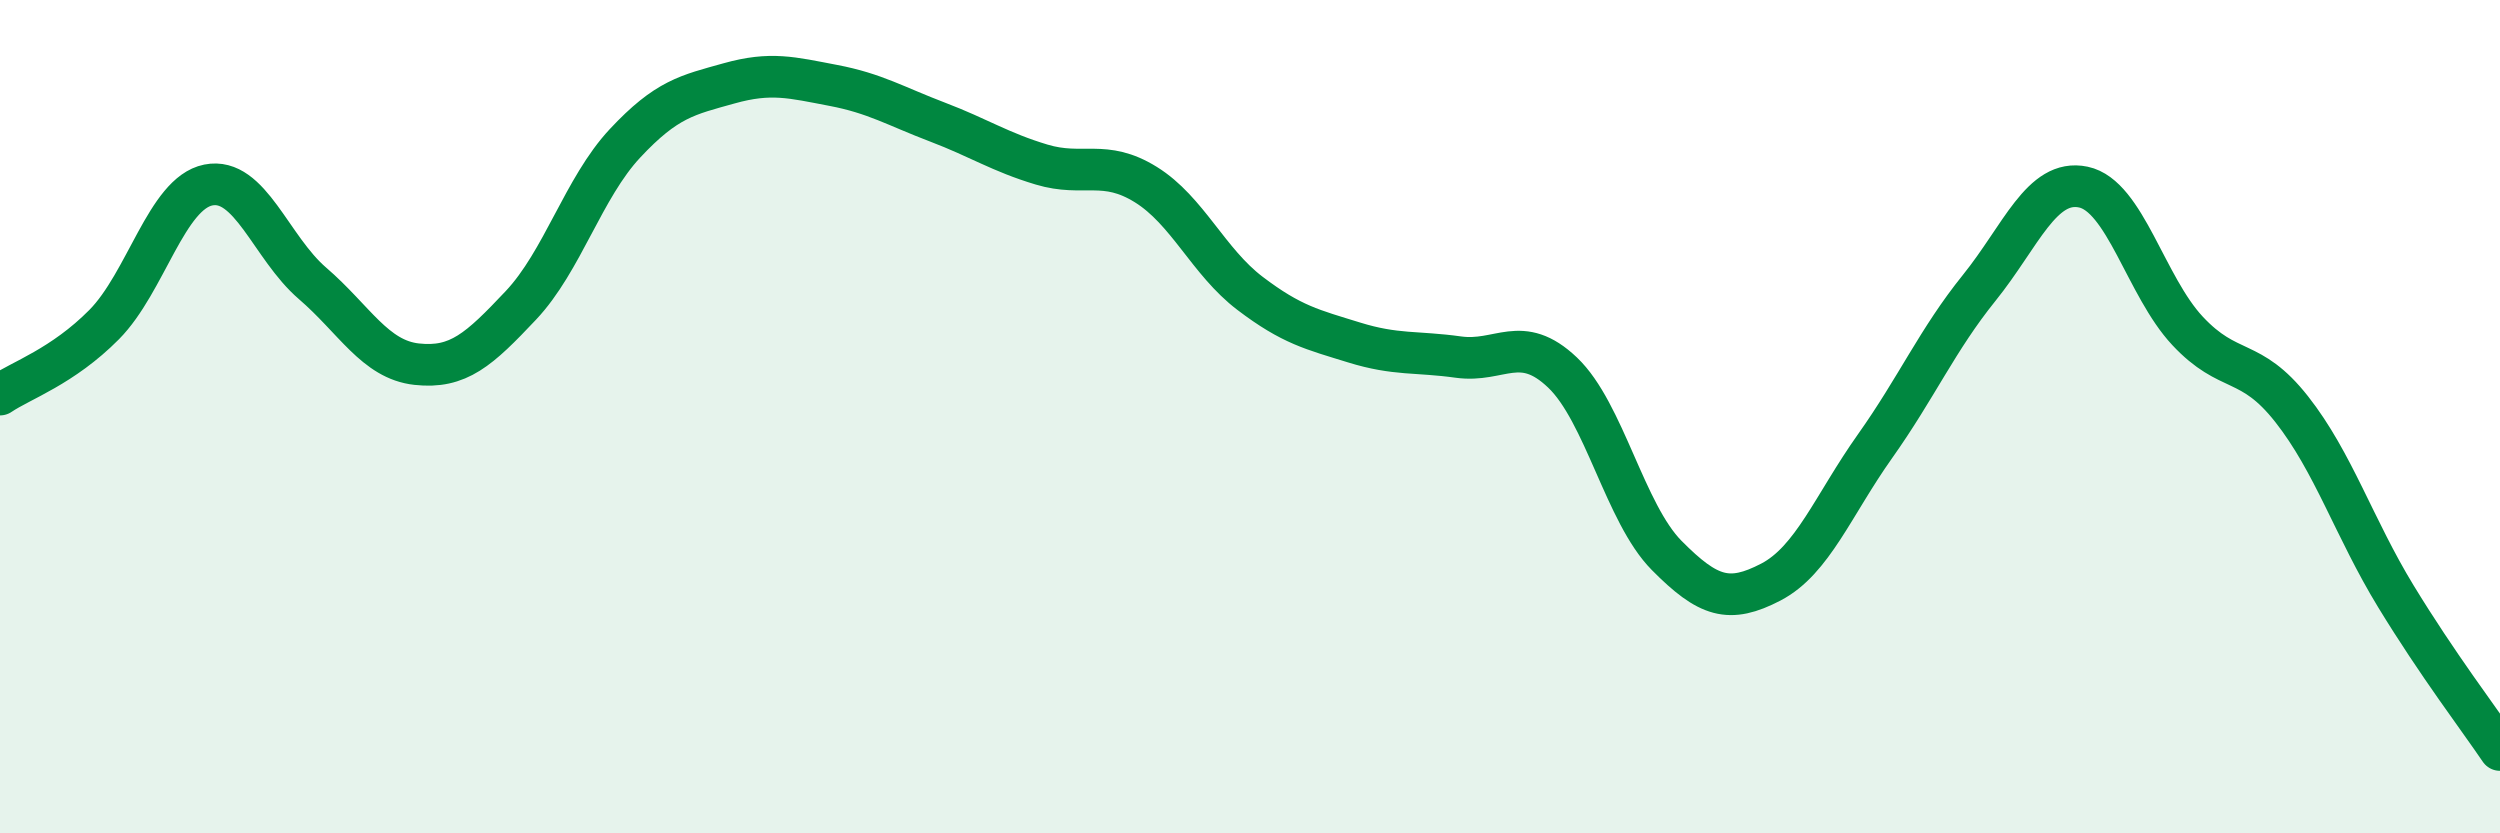 
    <svg width="60" height="20" viewBox="0 0 60 20" xmlns="http://www.w3.org/2000/svg">
      <path
        d="M 0,9.47 C 0.5,9.13 1.5,8.8 2.5,7.79 C 3.5,6.78 4,4.64 5,4.44 C 6,4.24 6.5,5.94 7.5,6.8 C 8.5,7.66 9,8.63 10,8.74 C 11,8.85 11.5,8.39 12.5,7.33 C 13.5,6.27 14,4.51 15,3.44 C 16,2.37 16.5,2.28 17.5,2 C 18.5,1.72 19,1.86 20,2.05 C 21,2.24 21.5,2.55 22.5,2.93 C 23.5,3.31 24,3.65 25,3.95 C 26,4.25 26.5,3.81 27.5,4.43 C 28.5,5.05 29,6.28 30,7.04 C 31,7.8 31.5,7.91 32.5,8.22 C 33.5,8.53 34,8.43 35,8.57 C 36,8.71 36.5,7.99 37.5,8.94 C 38.5,9.89 39,12.32 40,13.33 C 41,14.34 41.5,14.49 42.5,13.97 C 43.5,13.45 44,12.12 45,10.71 C 46,9.3 46.5,8.15 47.5,6.91 C 48.5,5.67 49,4.28 50,4.49 C 51,4.7 51.5,6.87 52.5,7.94 C 53.5,9.01 54,8.55 55,9.82 C 56,11.09 56.5,12.67 57.5,14.31 C 58.5,15.95 59.5,17.26 60,18L60 20L0 20Z"
        fill="#008740"
        opacity="0.1"
        stroke-linecap="round"
        stroke-linejoin="round"
      />
      <path
        d="M 0,9.47 C 0.5,9.13 1.5,8.8 2.5,7.79 C 3.5,6.78 4,4.64 5,4.44 C 6,4.24 6.5,5.94 7.5,6.8 C 8.5,7.66 9,8.63 10,8.74 C 11,8.85 11.5,8.39 12.5,7.33 C 13.5,6.27 14,4.51 15,3.44 C 16,2.37 16.5,2.28 17.5,2 C 18.5,1.72 19,1.86 20,2.05 C 21,2.24 21.5,2.55 22.5,2.93 C 23.5,3.31 24,3.65 25,3.95 C 26,4.25 26.5,3.81 27.5,4.43 C 28.5,5.05 29,6.28 30,7.04 C 31,7.8 31.5,7.91 32.5,8.22 C 33.5,8.53 34,8.43 35,8.57 C 36,8.71 36.5,7.99 37.5,8.94 C 38.5,9.89 39,12.32 40,13.33 C 41,14.34 41.5,14.49 42.5,13.97 C 43.5,13.45 44,12.12 45,10.71 C 46,9.3 46.5,8.15 47.5,6.91 C 48.5,5.67 49,4.28 50,4.49 C 51,4.7 51.5,6.87 52.5,7.94 C 53.5,9.01 54,8.55 55,9.82 C 56,11.09 56.5,12.67 57.5,14.31 C 58.5,15.95 59.5,17.26 60,18"
        stroke="#008740"
        stroke-width="1"
        fill="none"
        stroke-linecap="round"
        stroke-linejoin="round"
      />
    </svg>
  
